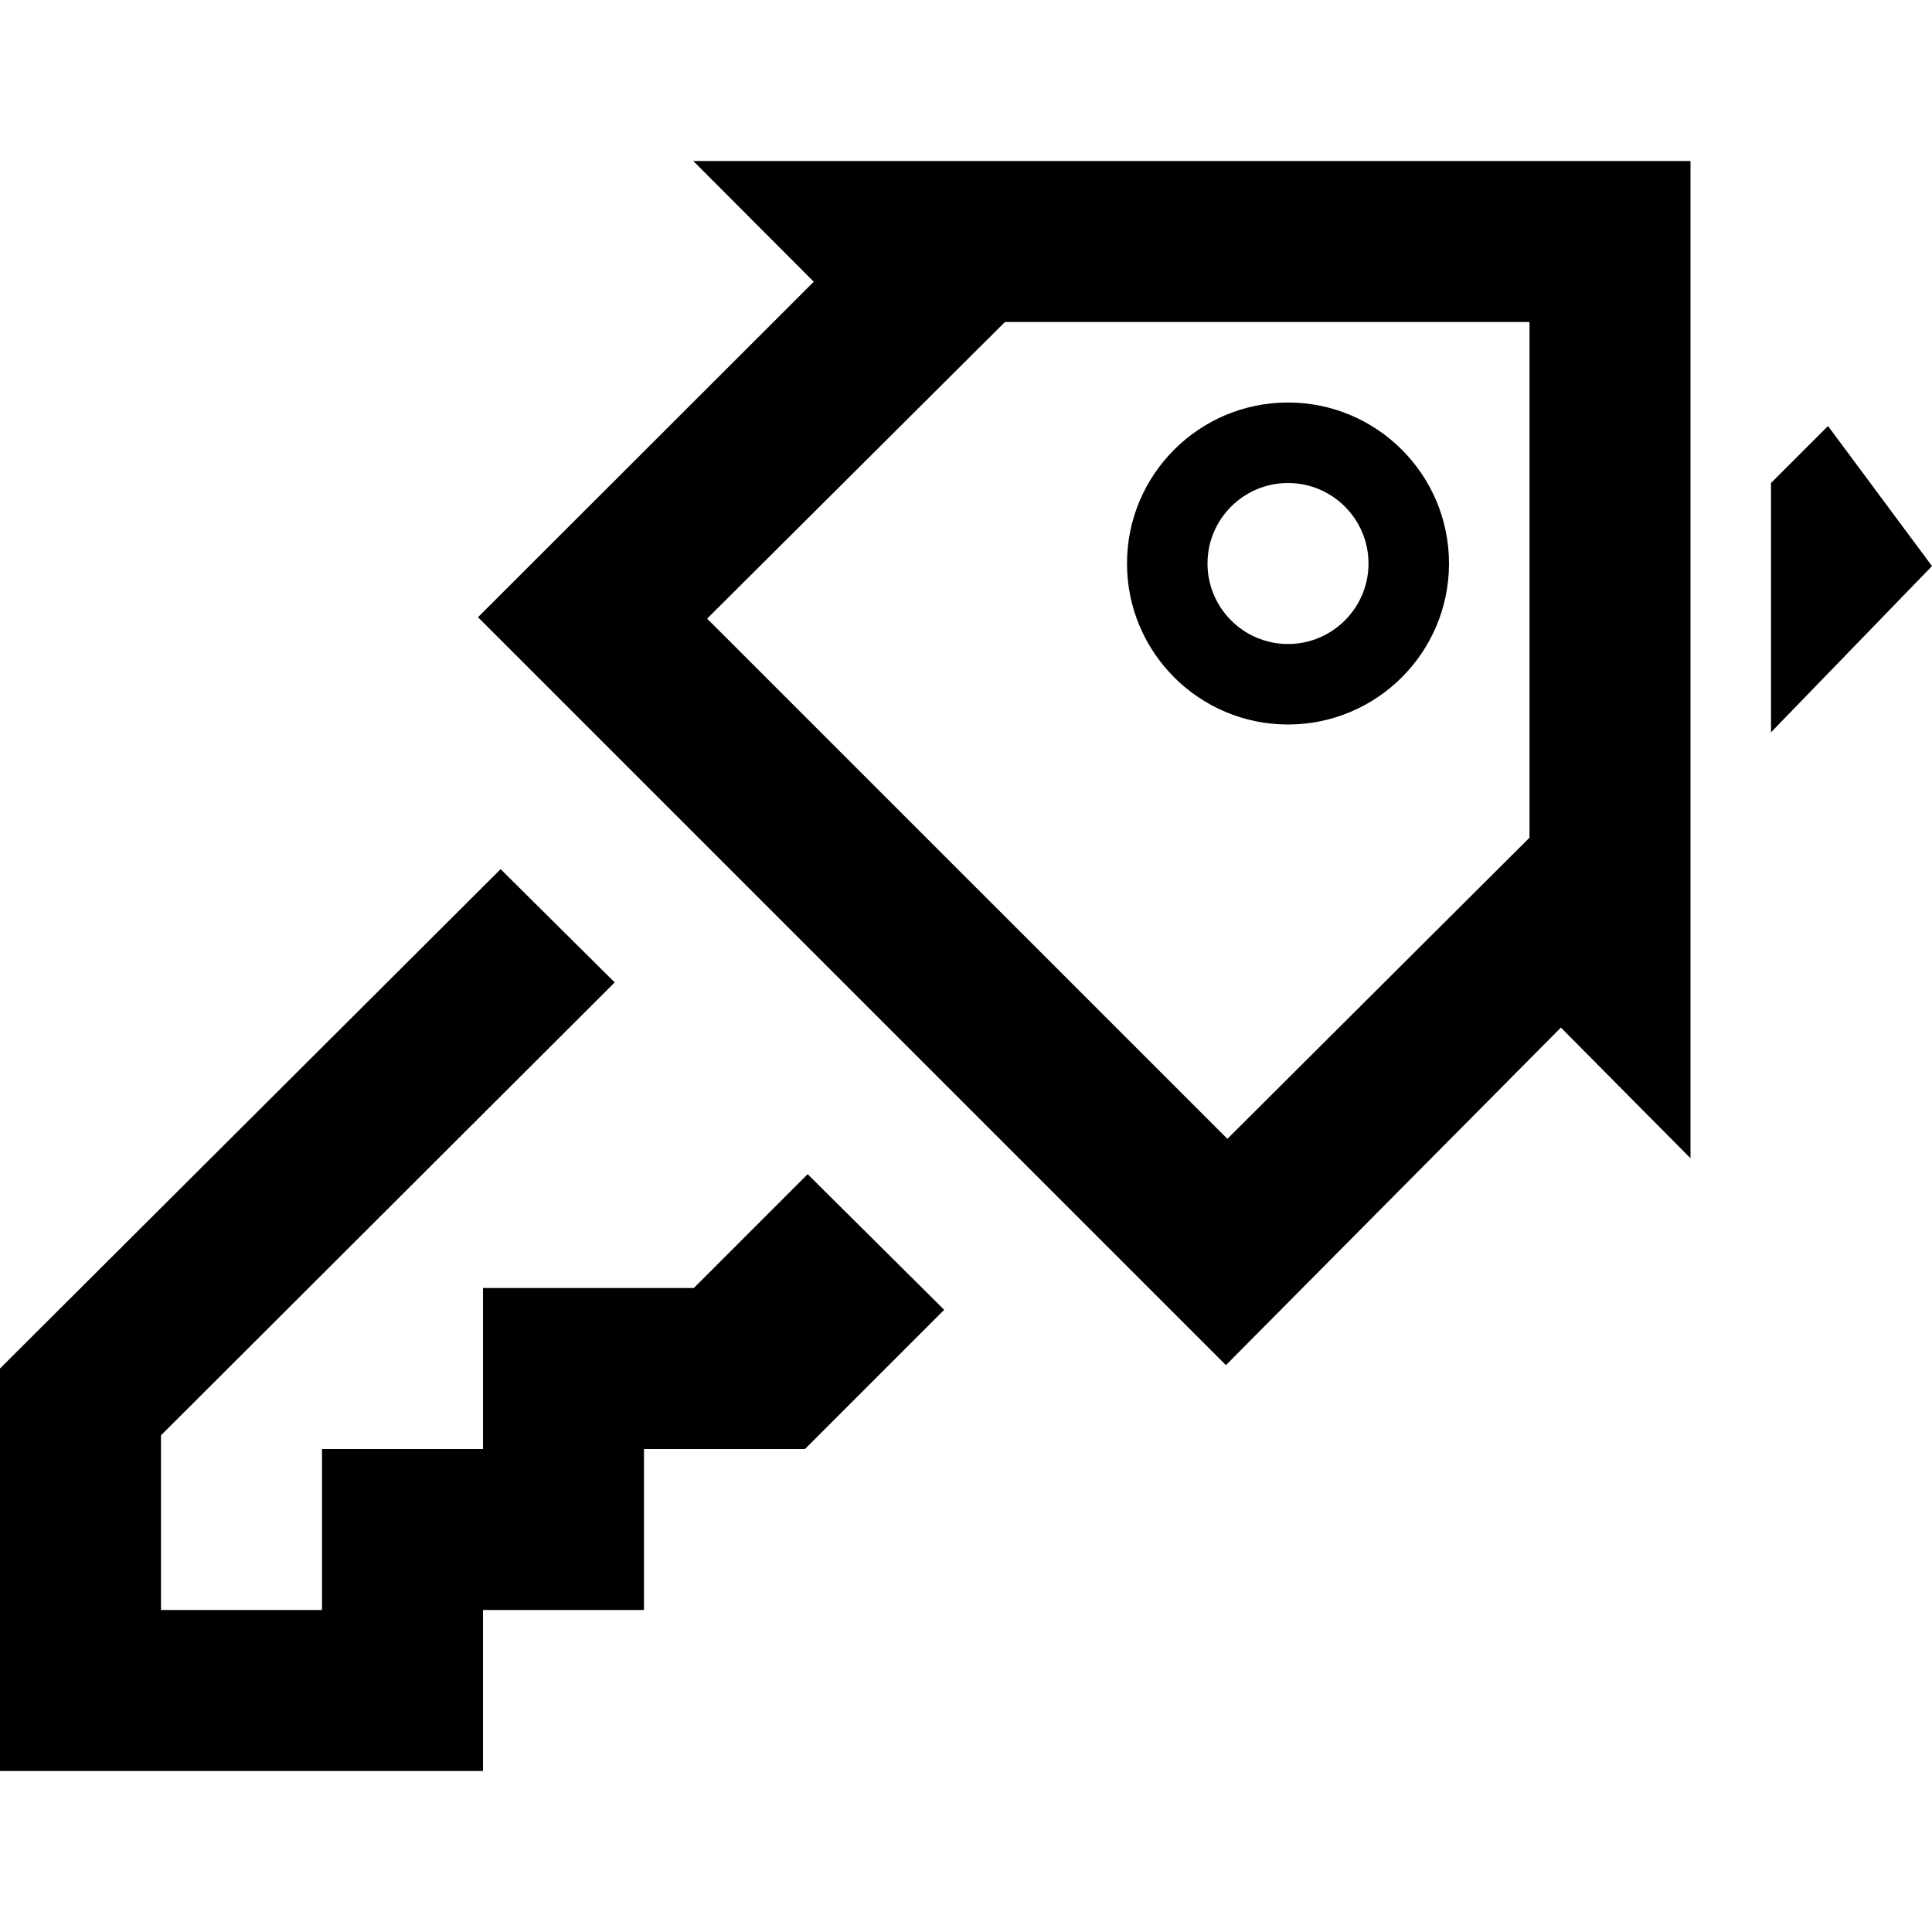 <svg xmlns="http://www.w3.org/2000/svg" width="24" height="24" viewBox="0 0 24 24"><path d="M19 4v6.406l-3.753 3.741-6.463-6.462 3.7-3.685h6.516zm2-2h-12.388l1.497 1.5-4.171 4.167 9.291 9.291 4.161-4.193 1.61 1.623v-12.388zm-5 4c.552 0 1 .449 1 1s-.448 1-1 1-1-.449-1-1 .448-1 1-1zm0-1c-1.104 0-2 .896-2 2s.896 2 2 2 2-.896 2-2-.896-2-2-2zm6.708.292l-.708.708v3.097l2-2.065-1.292-1.74zm-12.675 9.294l-1.414 1.414h-2.619v2h-2v2h-2v-2.17l5.636-5.626-1.417-1.407-6.219 6.203v5h6v-2h2v-2h2l1.729-1.729-1.696-1.685z"/></svg>